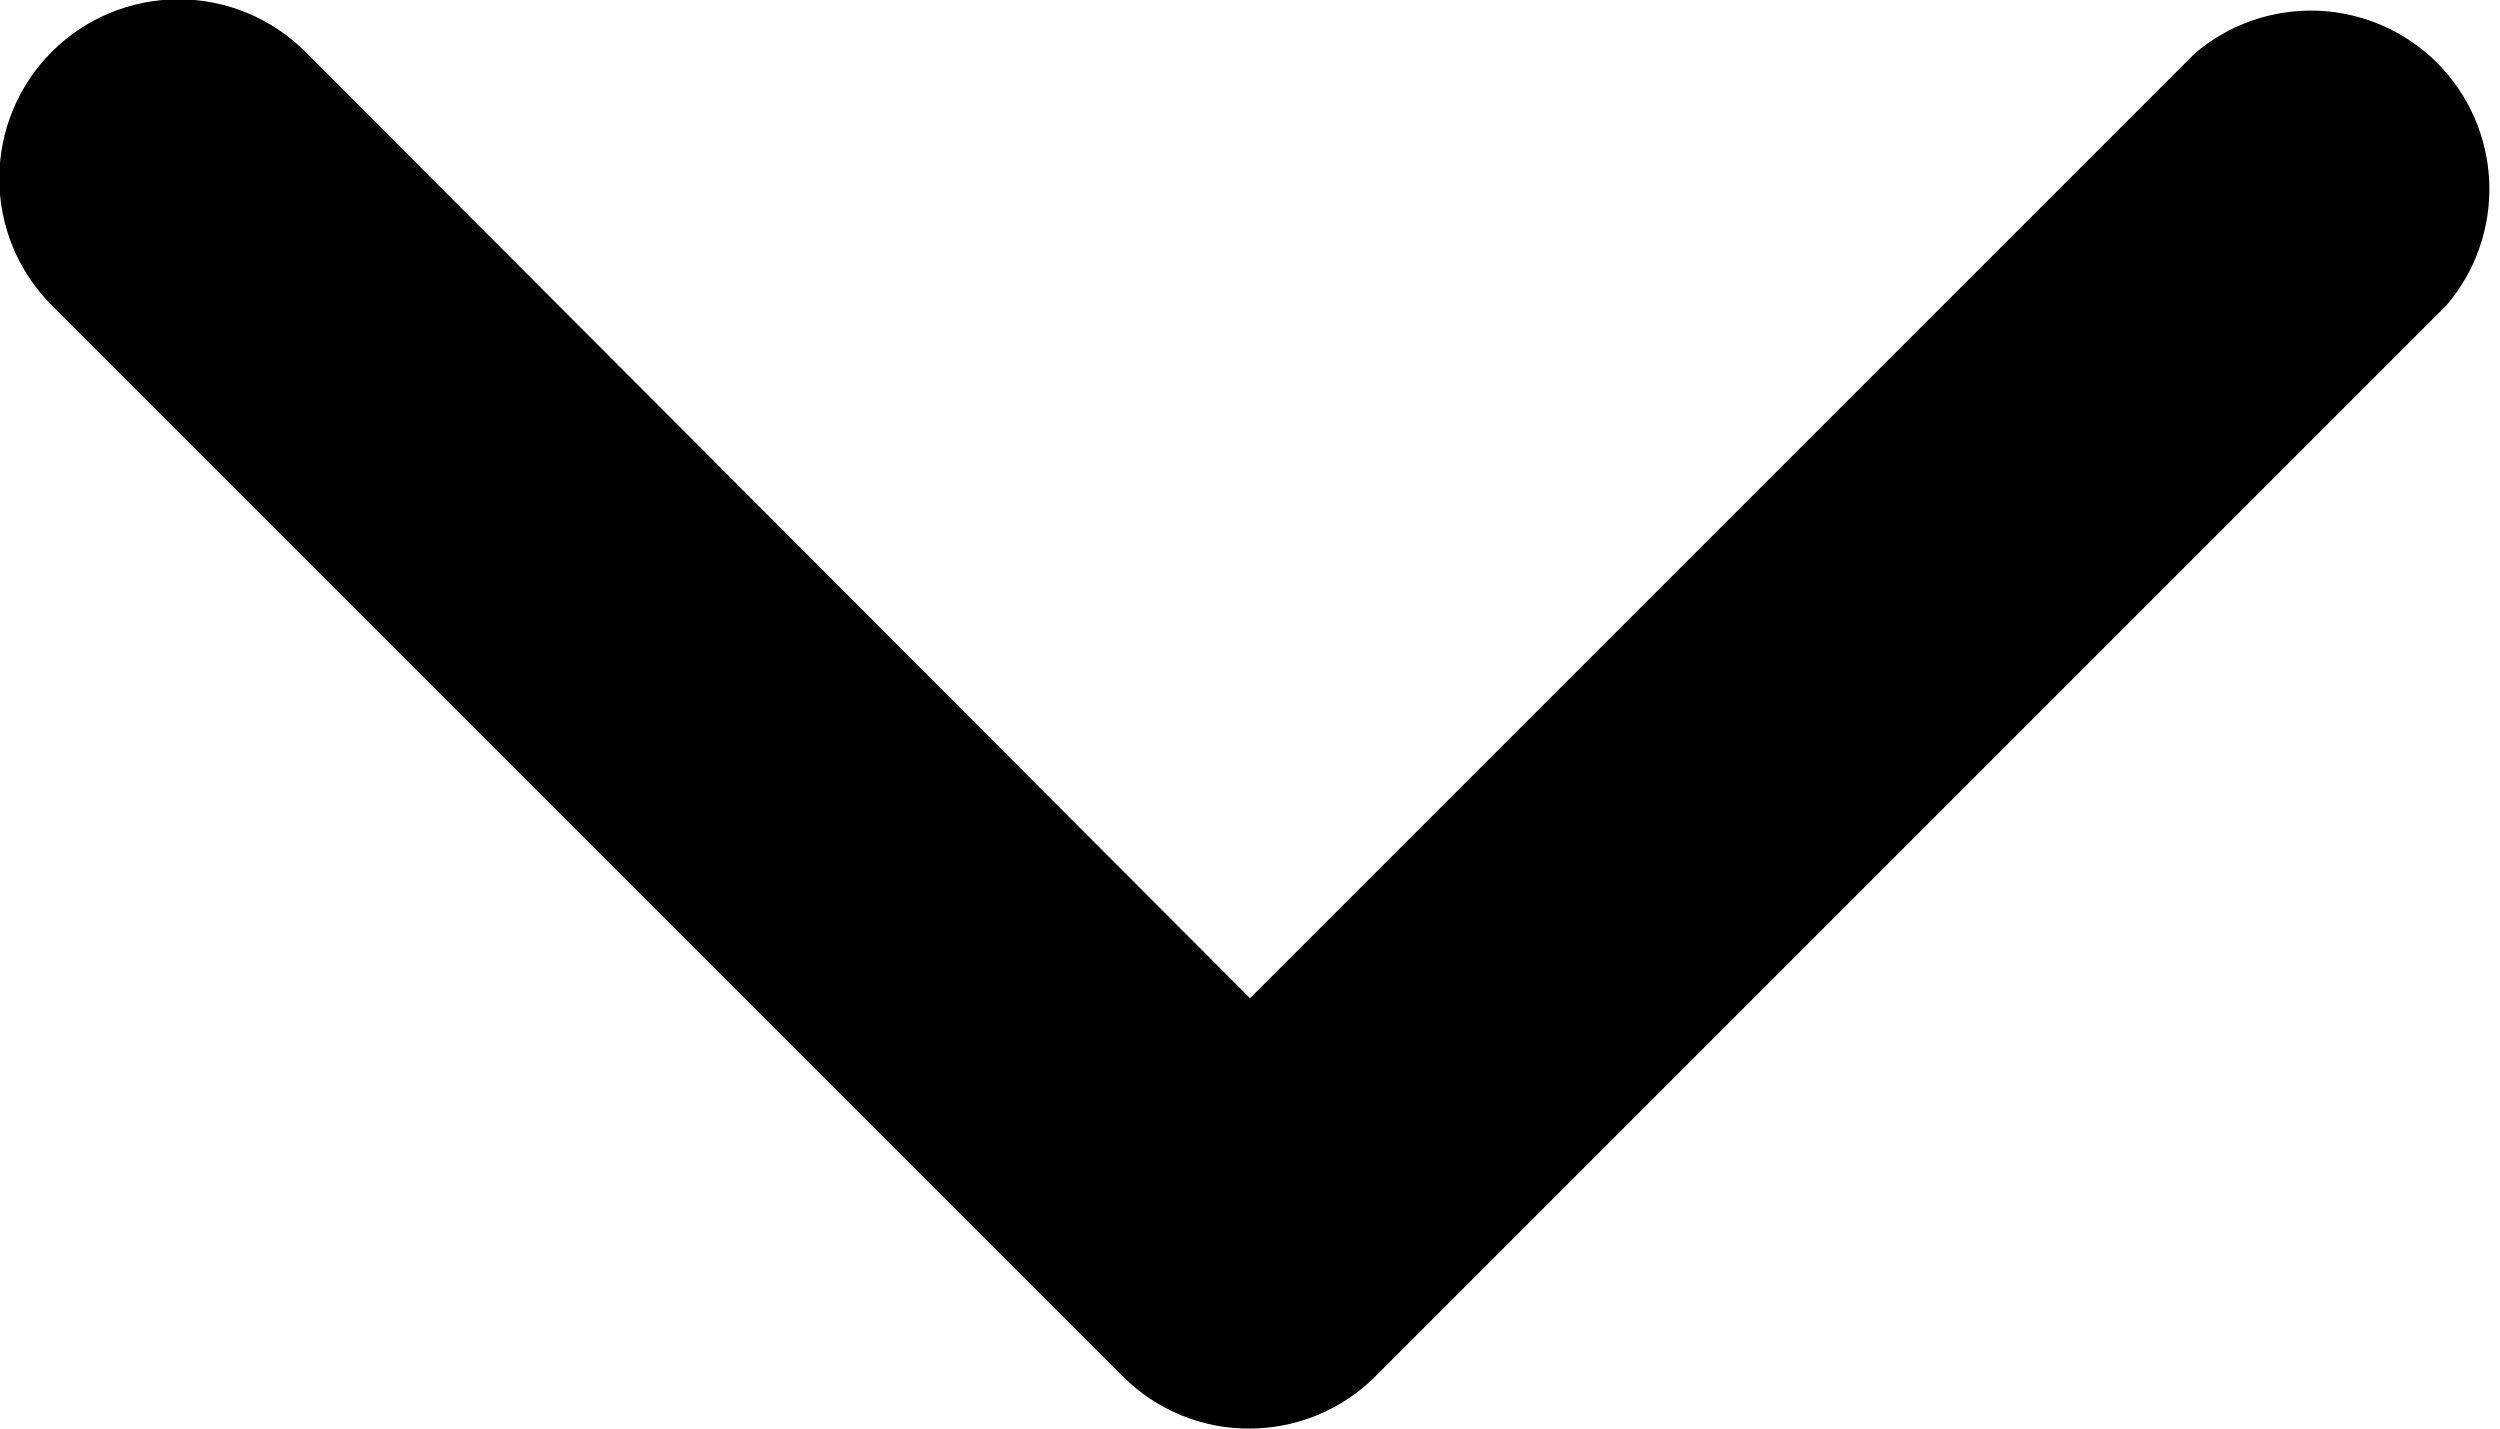 <svg width="14" height="8" viewBox="0 0 14 8" fill="none" xmlns="http://www.w3.org/2000/svg">
<path d="M7 8C6.868 8.001 6.738 7.976 6.616 7.926C6.494 7.876 6.383 7.803 6.29 7.71L0.29 1.71C0.102 1.522 -0.004 1.266 -0.004 1C-0.004 0.734 0.102 0.478 0.29 0.29C0.478 0.102 0.734 -0.004 1 -0.004C1.266 -0.004 1.522 0.102 1.71 0.29L7 5.59L12.29 0.3C12.481 0.136 12.727 0.051 12.979 0.06C13.231 0.07 13.47 0.174 13.648 0.352C13.826 0.531 13.93 0.769 13.94 1.021C13.949 1.273 13.864 1.519 13.7 1.71L7.7 7.71C7.514 7.895 7.262 7.999 7 8Z" fill="black"/>
</svg>
